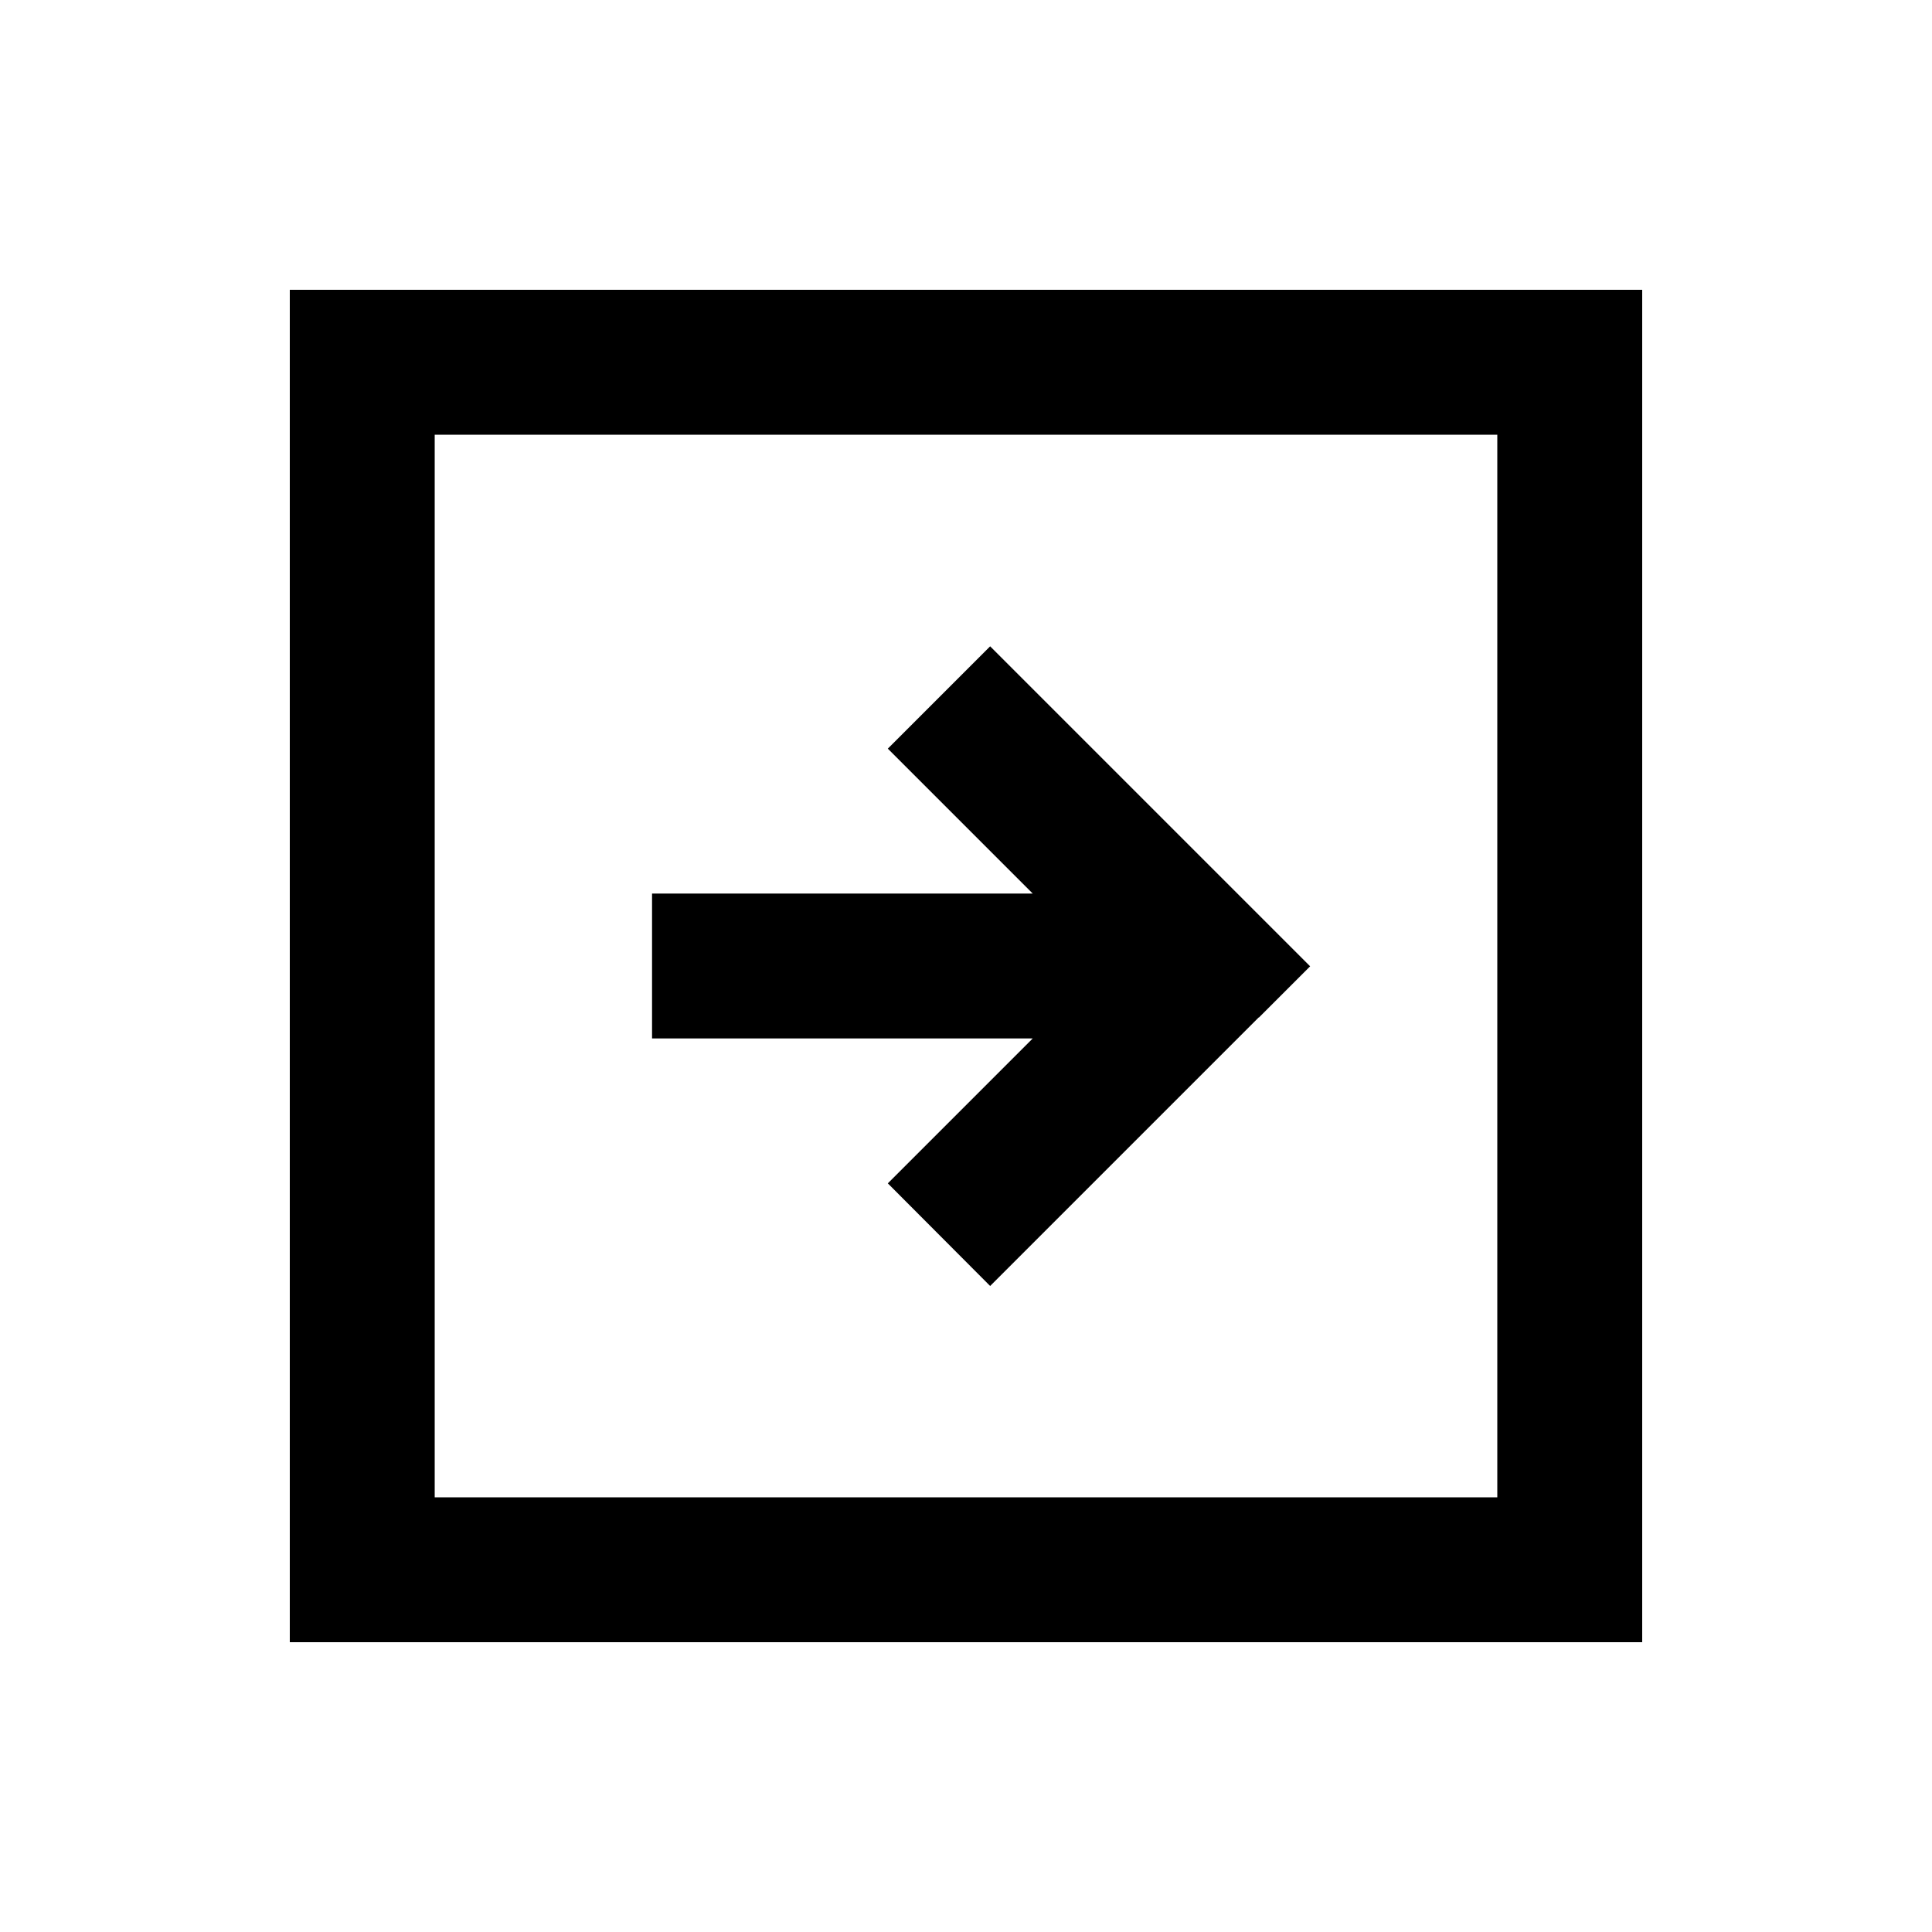 <svg xmlns="http://www.w3.org/2000/svg" viewBox="0 0 640 640"><!--! Font Awesome Pro 7.1.0 by @fontawesome - https://fontawesome.com License - https://fontawesome.com/license (Commercial License) Copyright 2025 Fonticons, Inc. --><path fill="currentColor" d="M144 144L144 496L496 496L496 144L144 144zM96 96L544 96L544 544L96 544L96 96zM417 337C359.8 394.2 330.2 423.8 328 426L294.1 392C303.1 383 319.1 367 342.1 344L216 344L216 296L342.1 296C319.1 273 303.1 257 294.1 248L328 214.1C330.1 216.2 359.8 245.9 417 303.1L434 320.1L417 337.1z"/></svg>